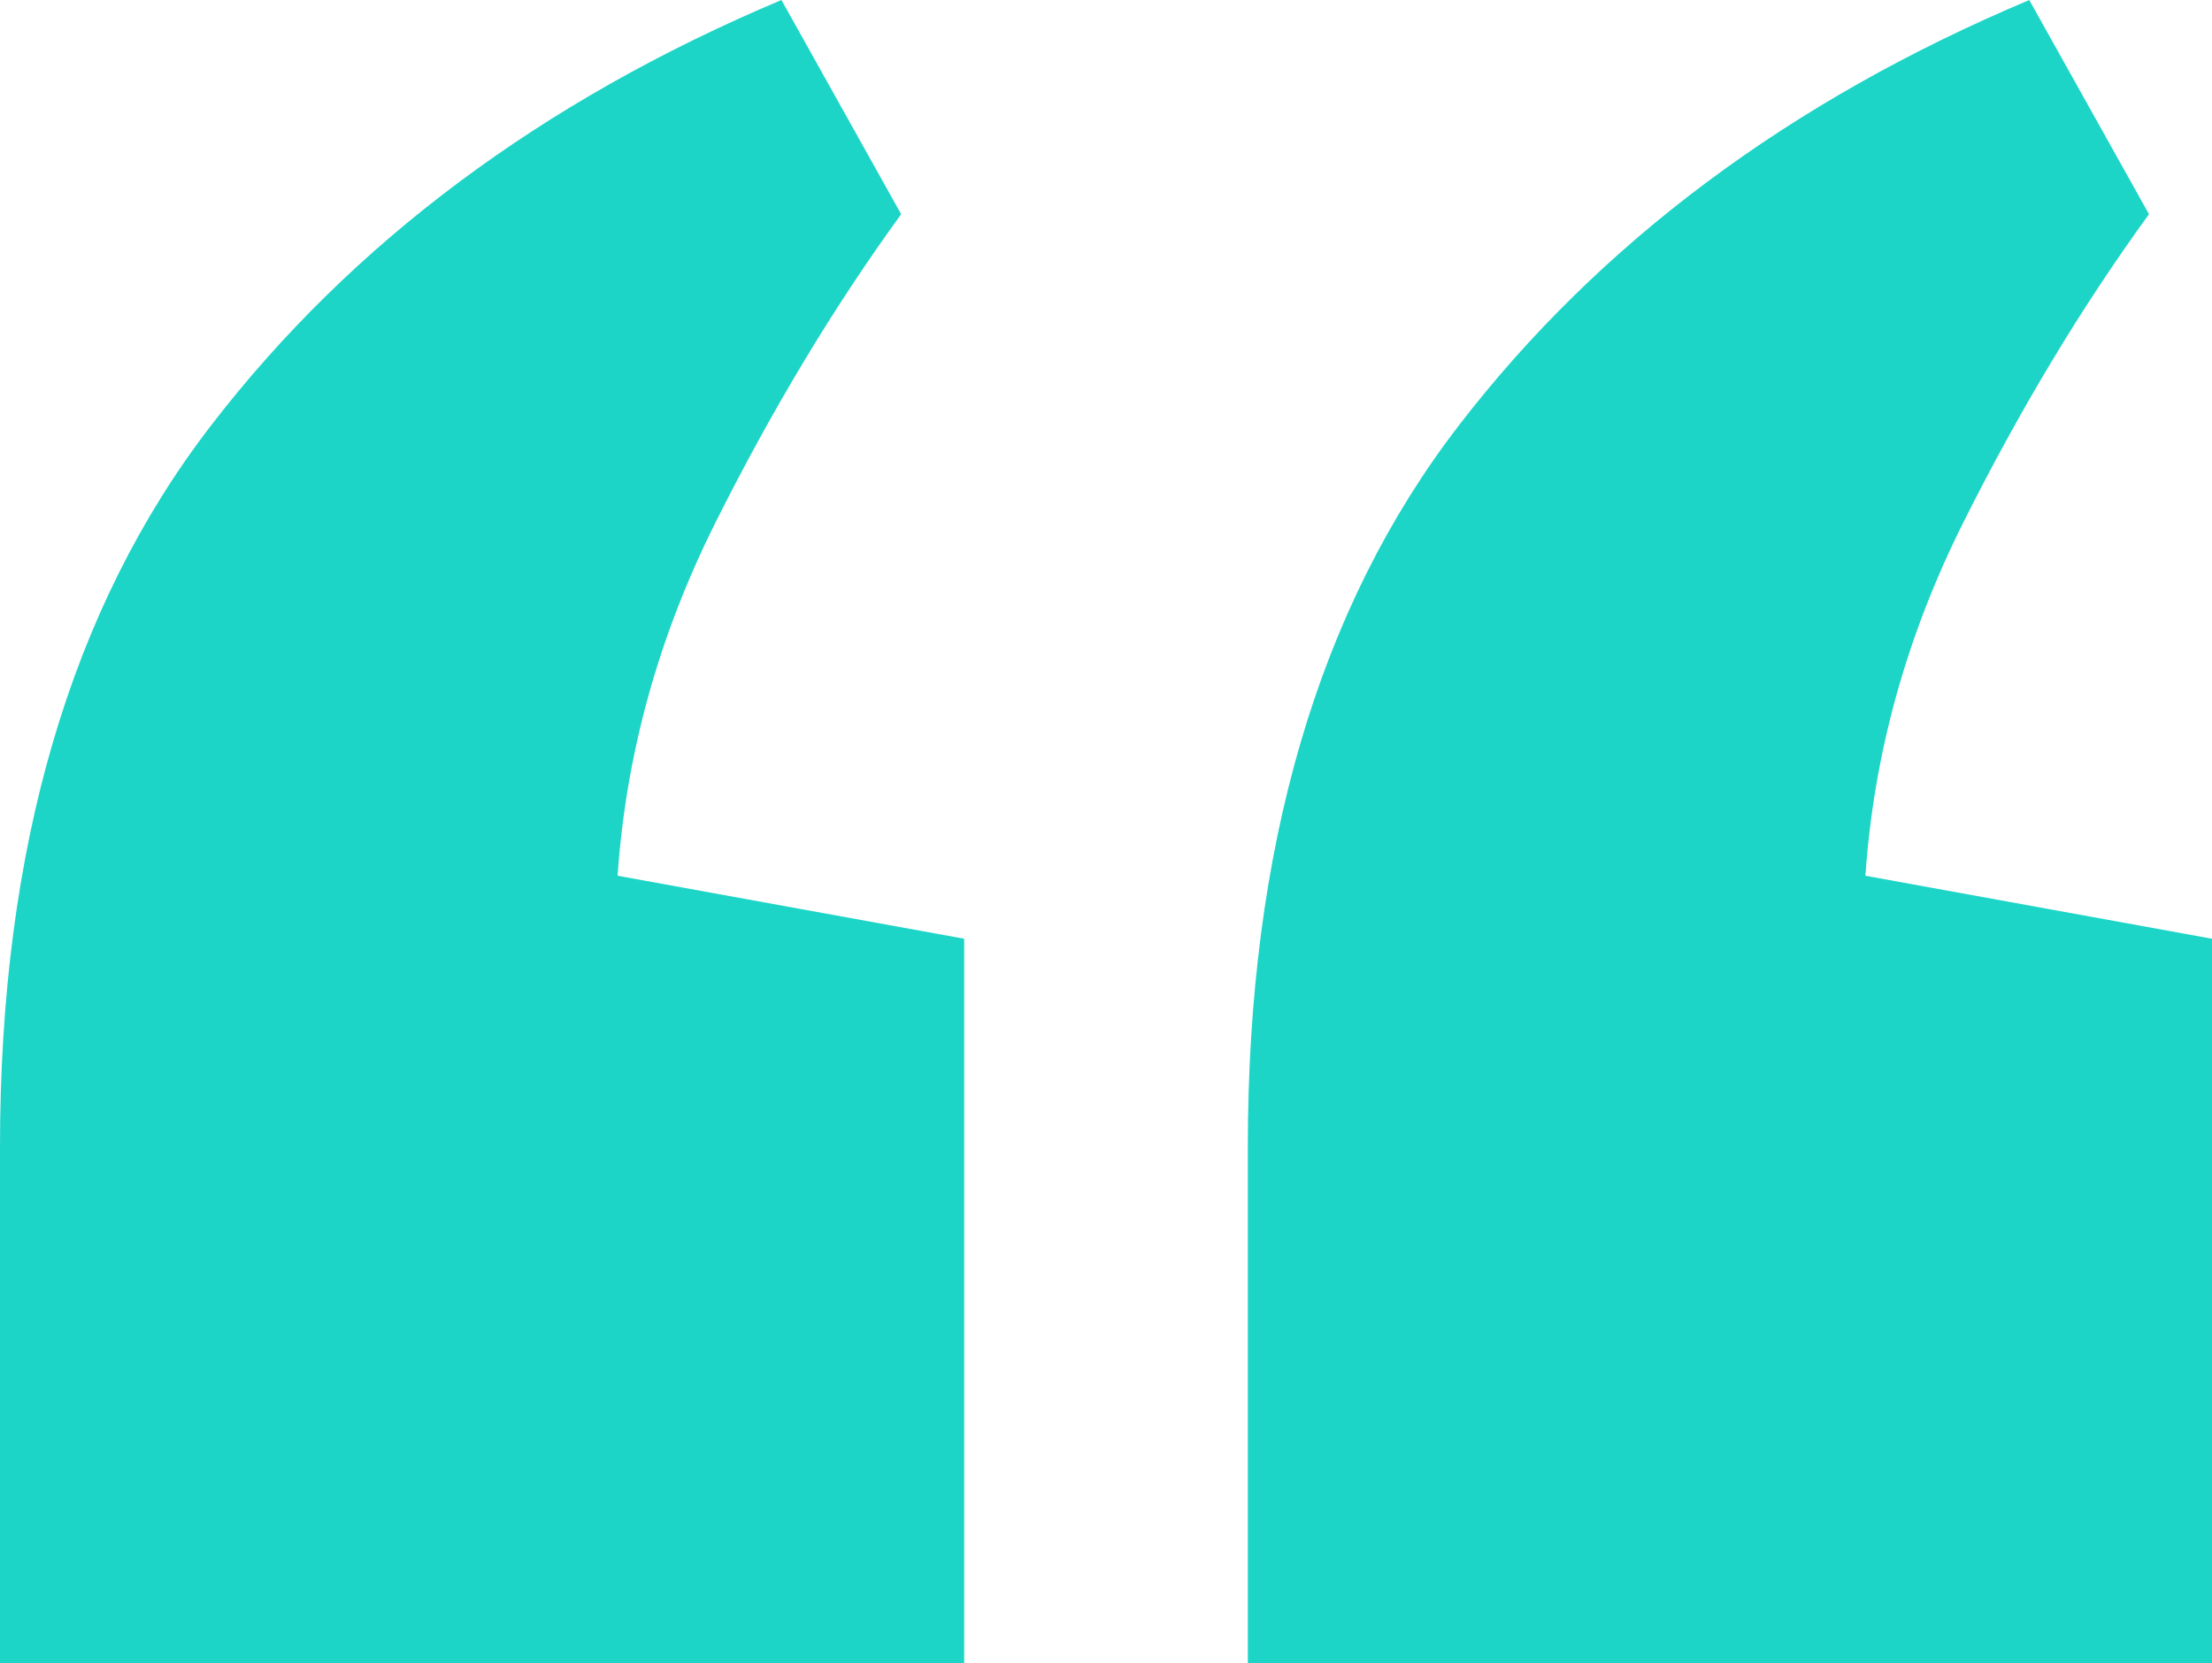 <svg xmlns="http://www.w3.org/2000/svg" id="Laag_1" width="427.29" height="321.38" viewBox="0 0 427.29 321.38"><path d="M150.95,0l23.13,41.39c-12.99,17.86-24.95,37.74-35.91,59.65-10.96,21.91-17.25,44.65-18.87,68.17l66.95,12.17v140H0v-99.82c0-57.61,13.58-104.08,40.79-139.38C67.97,46.87,104.7,19.48,150.95,0ZM391.99,0l23.13,41.39c-12.99,17.86-24.95,37.74-35.91,59.65-10.96,21.91-17.25,44.65-18.87,68.17l66.95,12.17v140h-186.25v-99.82c0-57.61,13.58-104.08,40.78-139.38,27.19-35.3,63.92-62.7,110.17-82.17Z" style="fill:#1dd5c7; stroke-width:0px;"></path></svg>